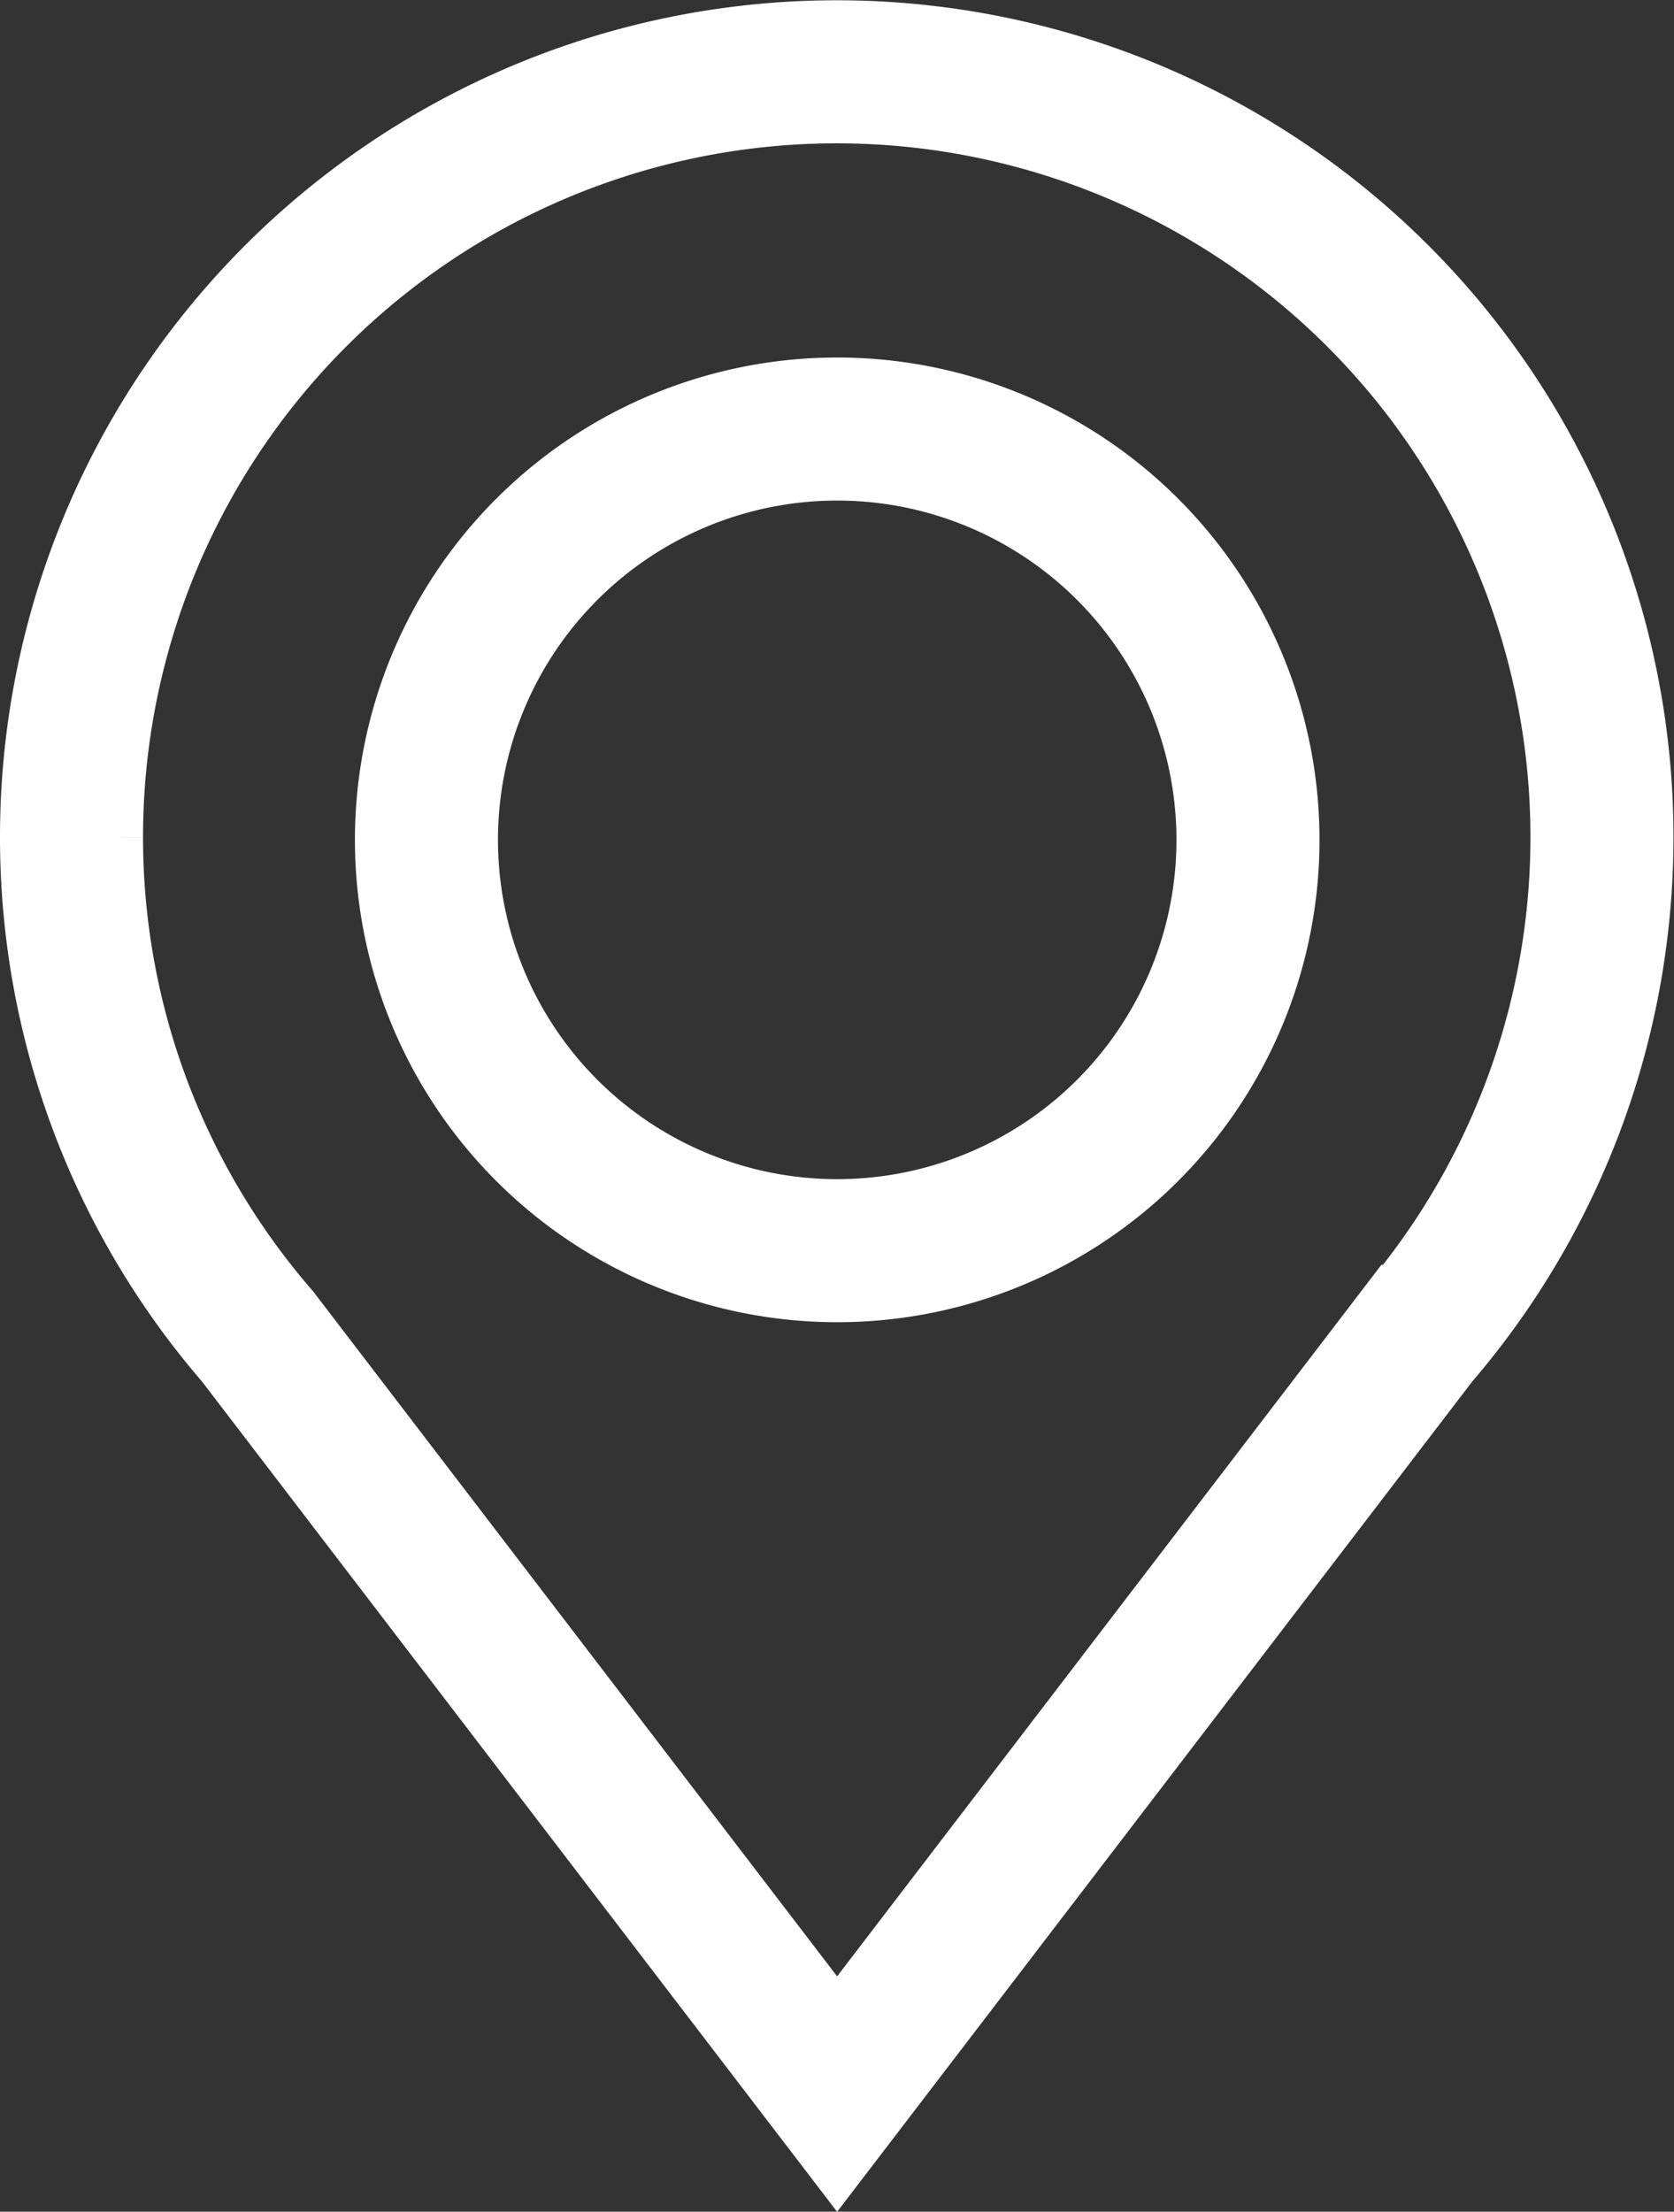 <svg xmlns="http://www.w3.org/2000/svg" width="35.109" height="46.379" viewBox="0 0 35.109 46.379">
  <rect x="0" y="0" width="35.109" height="46.379" fill="#333333" stroke="none"/>
  <g id="locationicon" transform="translate(-3444.59 -5170.5)">
    <g id="Group_102" data-name="Group 102" transform="translate(3446.09 5172)">
      <path id="Path_61" data-name="Path 61" d="M1907.115,68.2a15.978,15.978,0,0,0,3.9,10.467l12.157,15.89,12.157-15.89A16.049,16.049,0,1,0,1907.115,68.2" transform="translate(-1907.115 -52.144)" fill="none" stroke="#fff" stroke-width="3"/>
      <path id="Path_157" data-name="Path 157" d="M1932.1,85.74a8.615,8.615,0,1,0,8.615-8.615,8.615,8.615,0,0,0-8.615,8.615" transform="translate(-1924.656 -69.628)" fill="none" stroke="#fff" stroke-width="3"/>
    </g>
  </g>
</svg>
